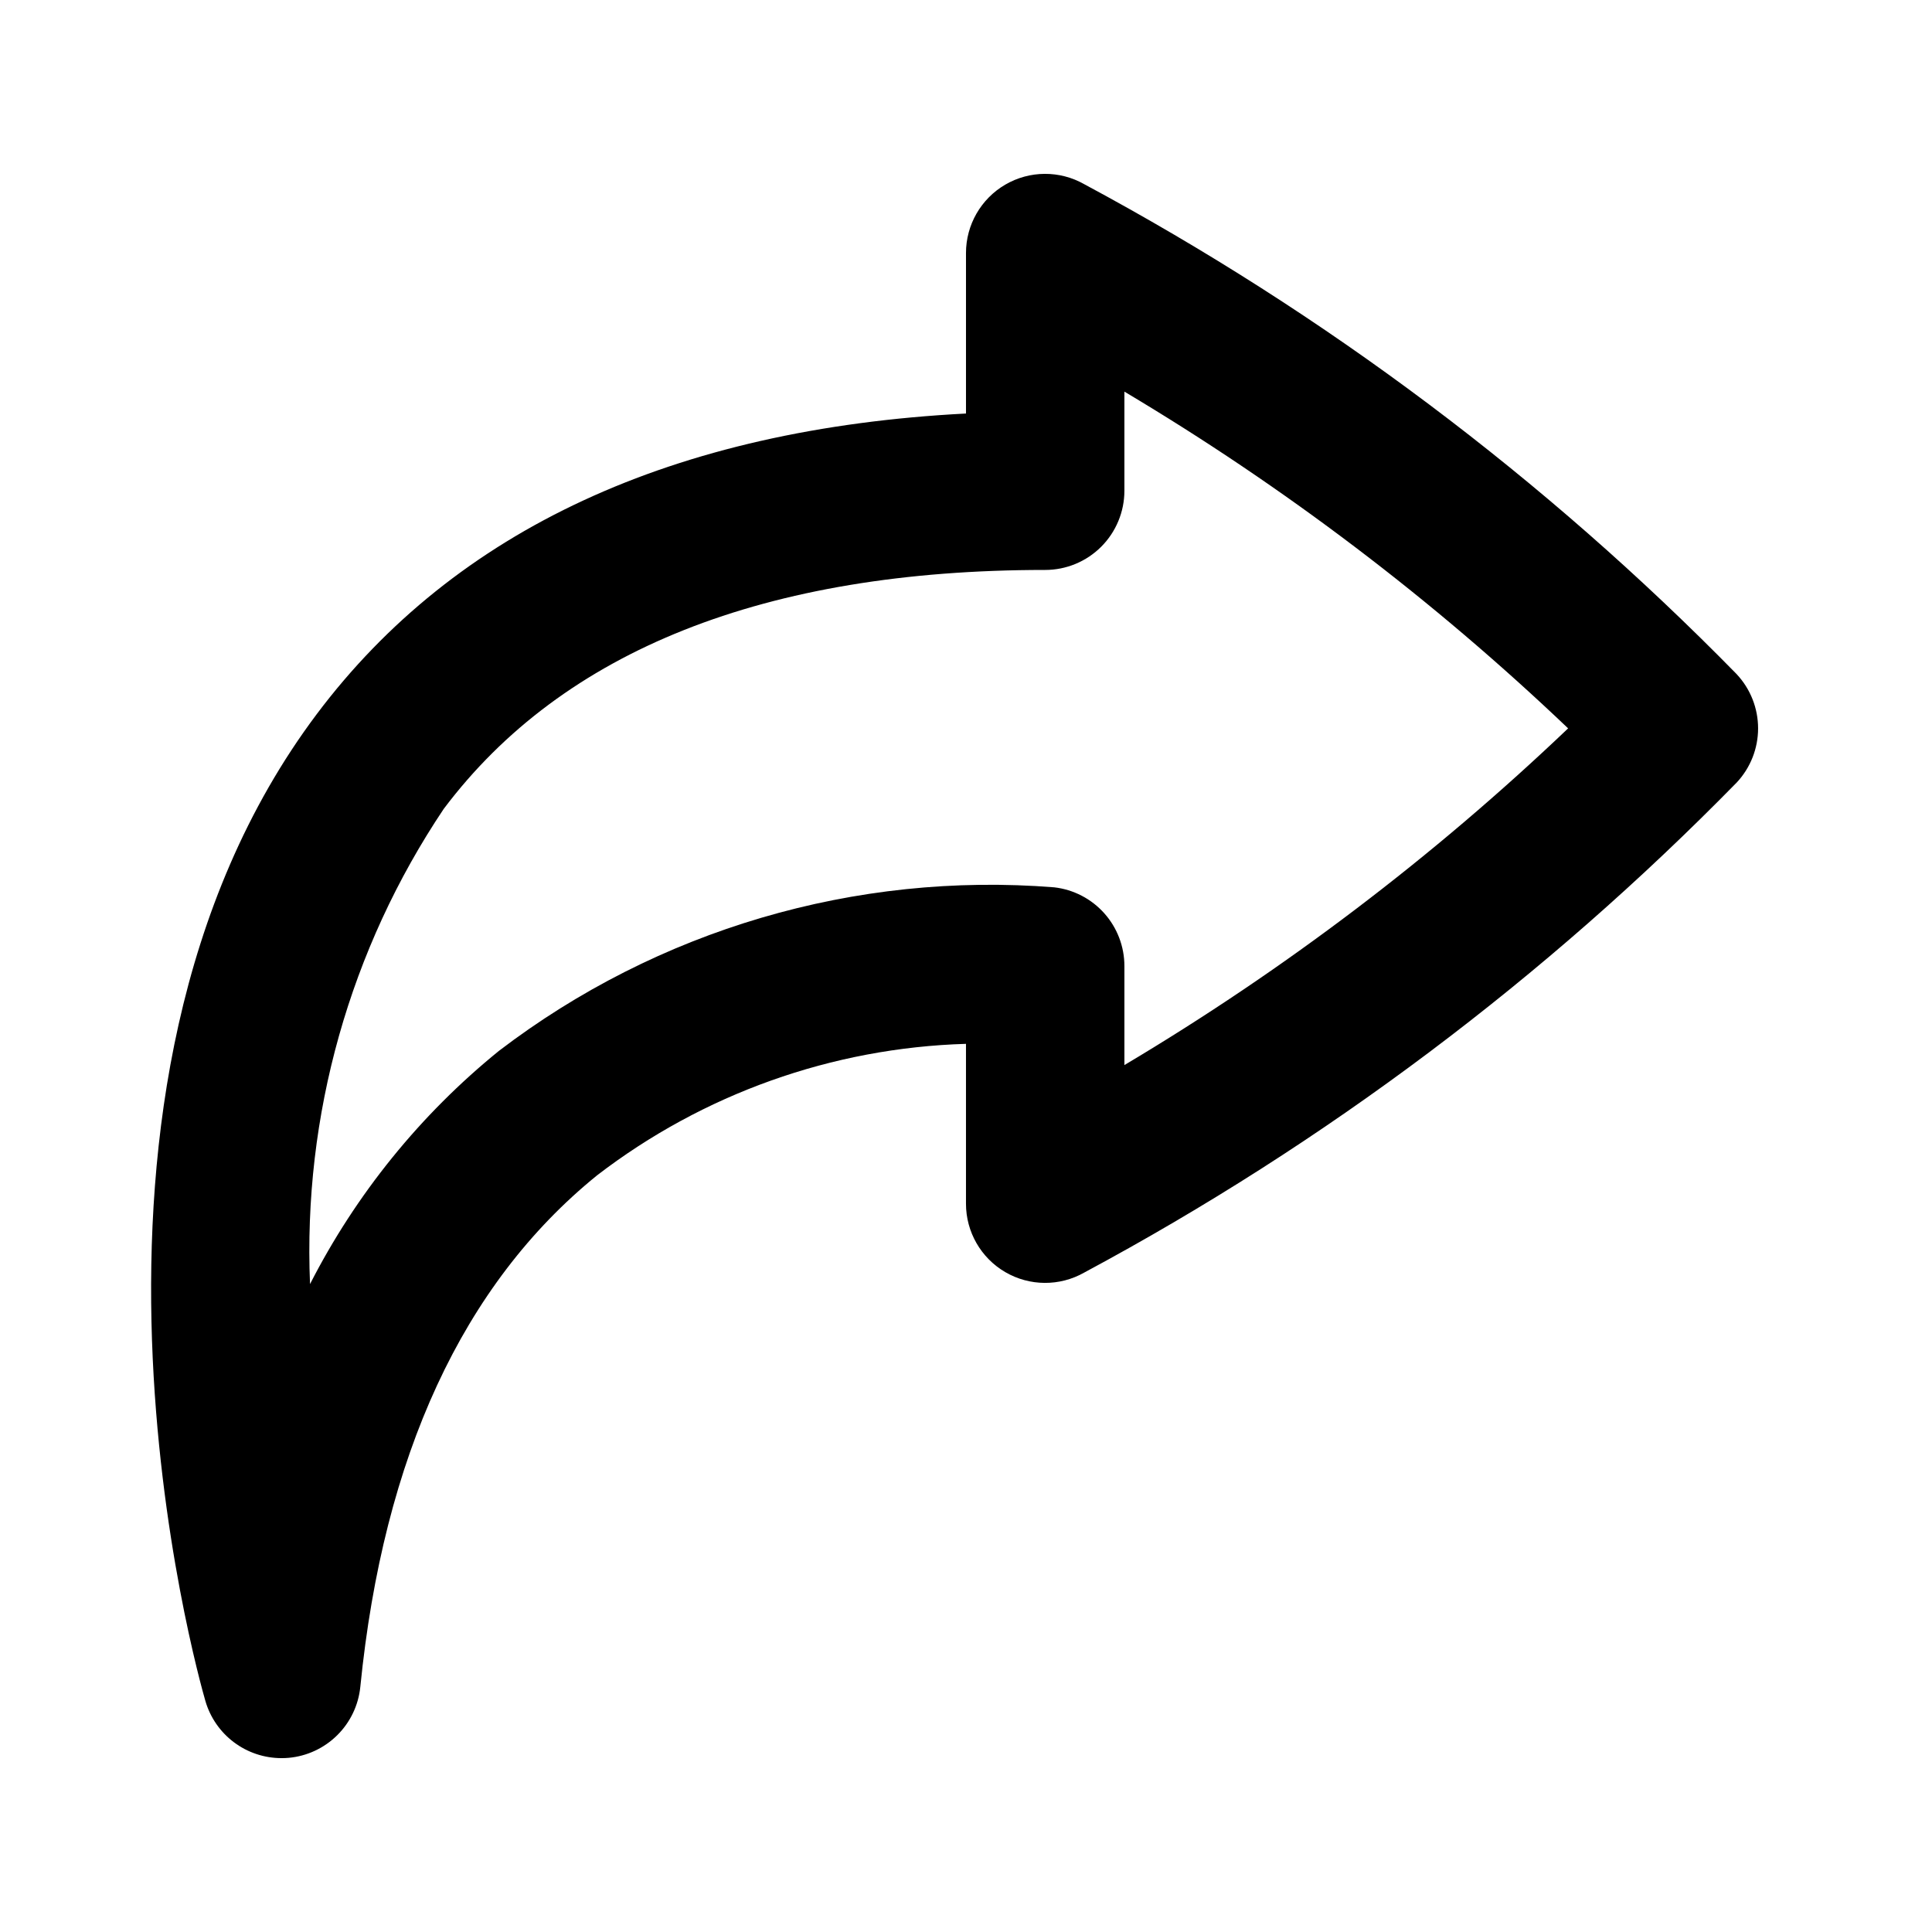 <?xml version="1.0" encoding="UTF-8"?>
<!-- Uploaded to: SVG Repo, www.svgrepo.com, Generator: SVG Repo Mixer Tools -->
<svg fill="#000000" width="800px" height="800px" version="1.1" viewBox="144 144 512 512" xmlns="http://www.w3.org/2000/svg">
 <path d="m604.25 322.67c-50.73-51.793-109.04-95.578-172.92-129.86-6.496-3.688-14.465-3.644-20.918 0.117-6.453 3.762-10.422 10.672-10.414 18.145v42.516c-77.523 4.019-135.34 30.773-172.05 79.656-75.207 100.17-31.406 255.01-29.512 261.55 1.27 4.363 3.922 8.195 7.555 10.922 3.633 2.731 8.055 4.203 12.598 4.207 0.629 0 1.281-0.02 1.926-0.082 4.856-0.445 9.402-2.566 12.863-6 3.461-3.43 5.621-7.961 6.109-12.809 6.109-61.152 27.215-106.75 62.699-135.52v-0.004c28.125-21.621 62.348-33.824 97.809-34.879v42.355c-0.008 7.469 3.961 14.379 10.414 18.141 6.453 3.762 14.422 3.809 20.918 0.121 63.883-34.285 122.19-78.074 172.92-129.87 3.641-3.891 5.664-9.02 5.664-14.348 0-5.328-2.023-10.461-5.664-14.352zm-162.27 103.59v-26.258c-0.004-5.152-1.898-10.121-5.324-13.965-3.426-3.844-8.145-6.297-13.262-6.887-52.723-4.195-105.13 11.242-147.17 43.34-20.816 16.883-37.867 37.938-50.062 61.805-1.879-44.684 10.539-88.805 35.445-125.95 31.602-42.008 85.219-63.305 159.38-63.305 5.566 0 10.906-2.211 14.844-6.148 3.934-3.938 6.148-9.277 6.148-14.844v-26.262c42.41 25.25 81.855 55.184 117.59 89.238-35.73 34.051-75.176 63.984-117.59 89.234z"/>
</svg>